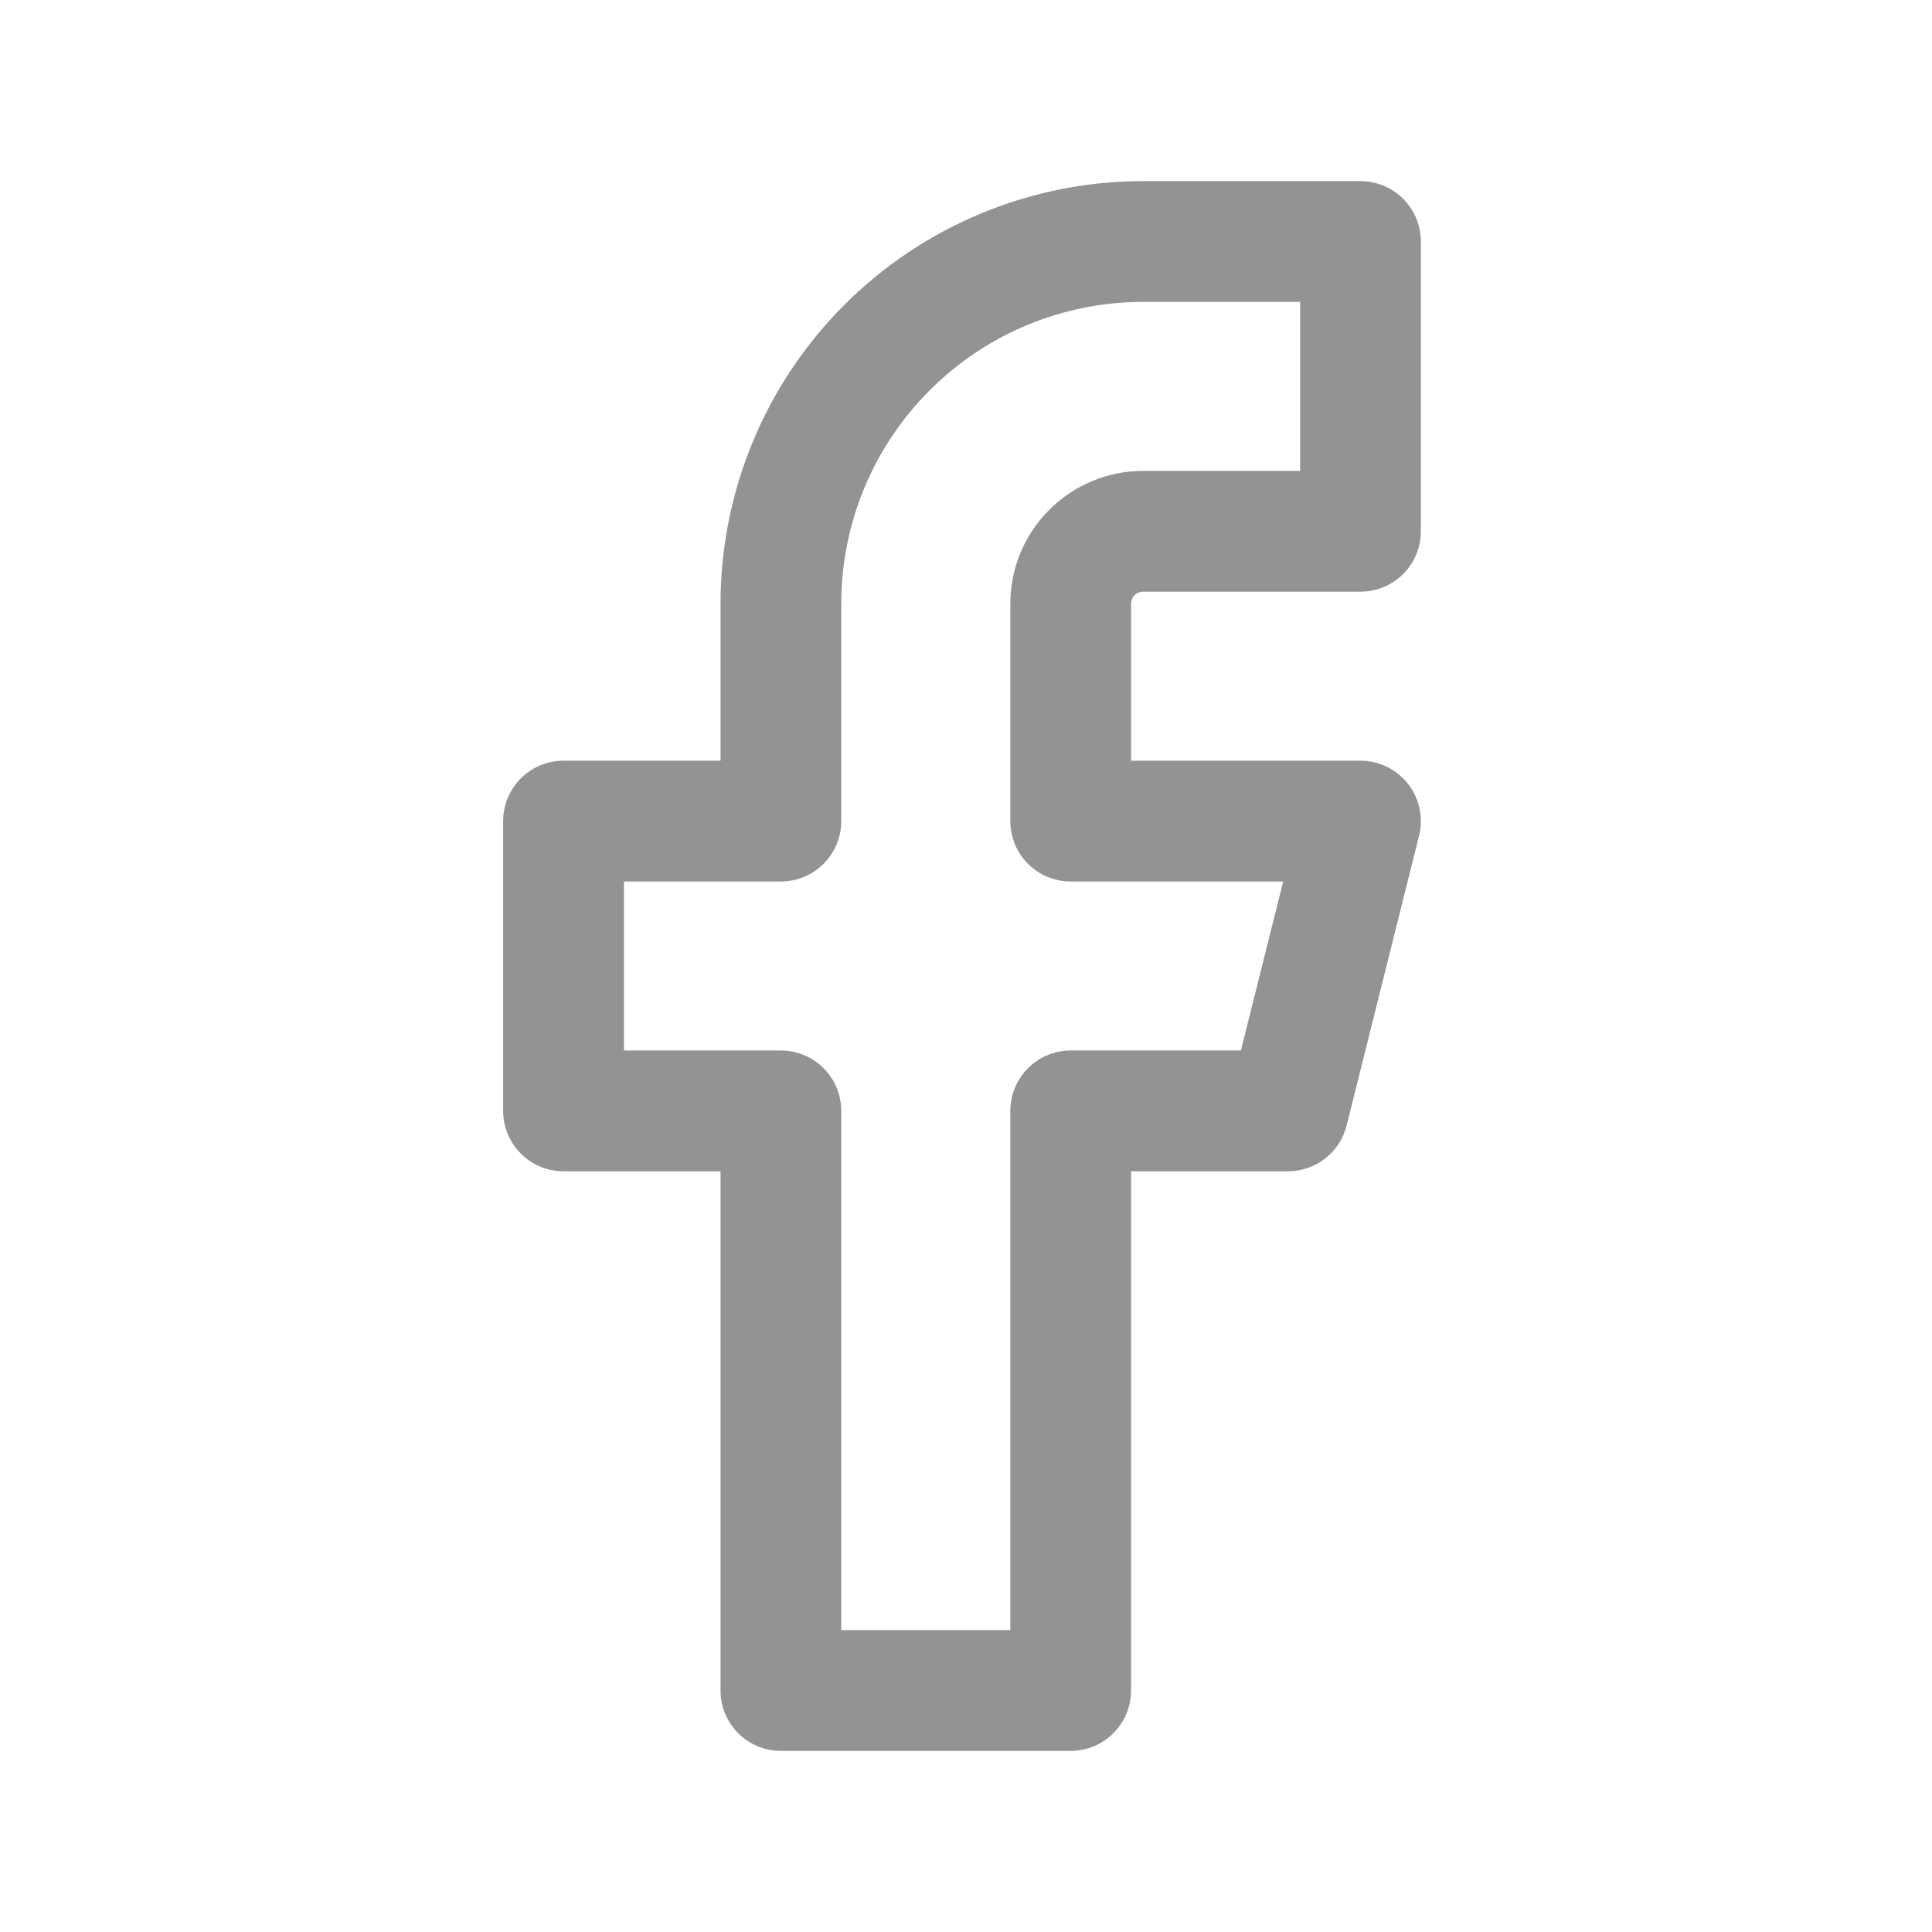 <?xml version="1.0" encoding="UTF-8"?> <svg xmlns="http://www.w3.org/2000/svg" width="35" height="35" viewBox="0 0 35 35" fill="none"> <path fill-rule="evenodd" clip-rule="evenodd" d="M15.295 5.524C16.731 4.088 18.678 3.281 20.709 3.281H24.646C25.25 3.281 25.74 3.771 25.74 4.375V9.625C25.74 10.229 25.25 10.719 24.646 10.719H20.709C20.651 10.719 20.595 10.742 20.554 10.783C20.513 10.824 20.49 10.88 20.49 10.938V13.781H24.646C24.983 13.781 25.301 13.936 25.509 14.202C25.716 14.467 25.789 14.813 25.708 15.14L24.395 20.39C24.273 20.877 23.836 21.219 23.334 21.219H20.49V30.625C20.49 31.229 20 31.719 19.396 31.719H14.146C13.542 31.719 13.053 31.229 13.053 30.625V21.219H10.209C9.605 21.219 9.115 20.729 9.115 20.125V14.875C9.115 14.271 9.605 13.781 10.209 13.781H13.053V10.938C13.053 8.907 13.859 6.96 15.295 5.524ZM20.709 5.469C19.259 5.469 17.868 6.045 16.842 7.071C15.816 8.096 15.24 9.487 15.24 10.938V14.875C15.24 15.479 14.751 15.969 14.146 15.969H11.303V19.031H14.146C14.751 19.031 15.24 19.521 15.24 20.125V29.531H18.303V20.125C18.303 19.521 18.792 19.031 19.396 19.031H22.48L23.246 15.969H19.396C18.792 15.969 18.303 15.479 18.303 14.875V10.938C18.303 10.299 18.556 9.687 19.008 9.236C19.459 8.785 20.071 8.531 20.709 8.531H23.553V5.469H20.709Z" fill="#939393"></path> </svg> 